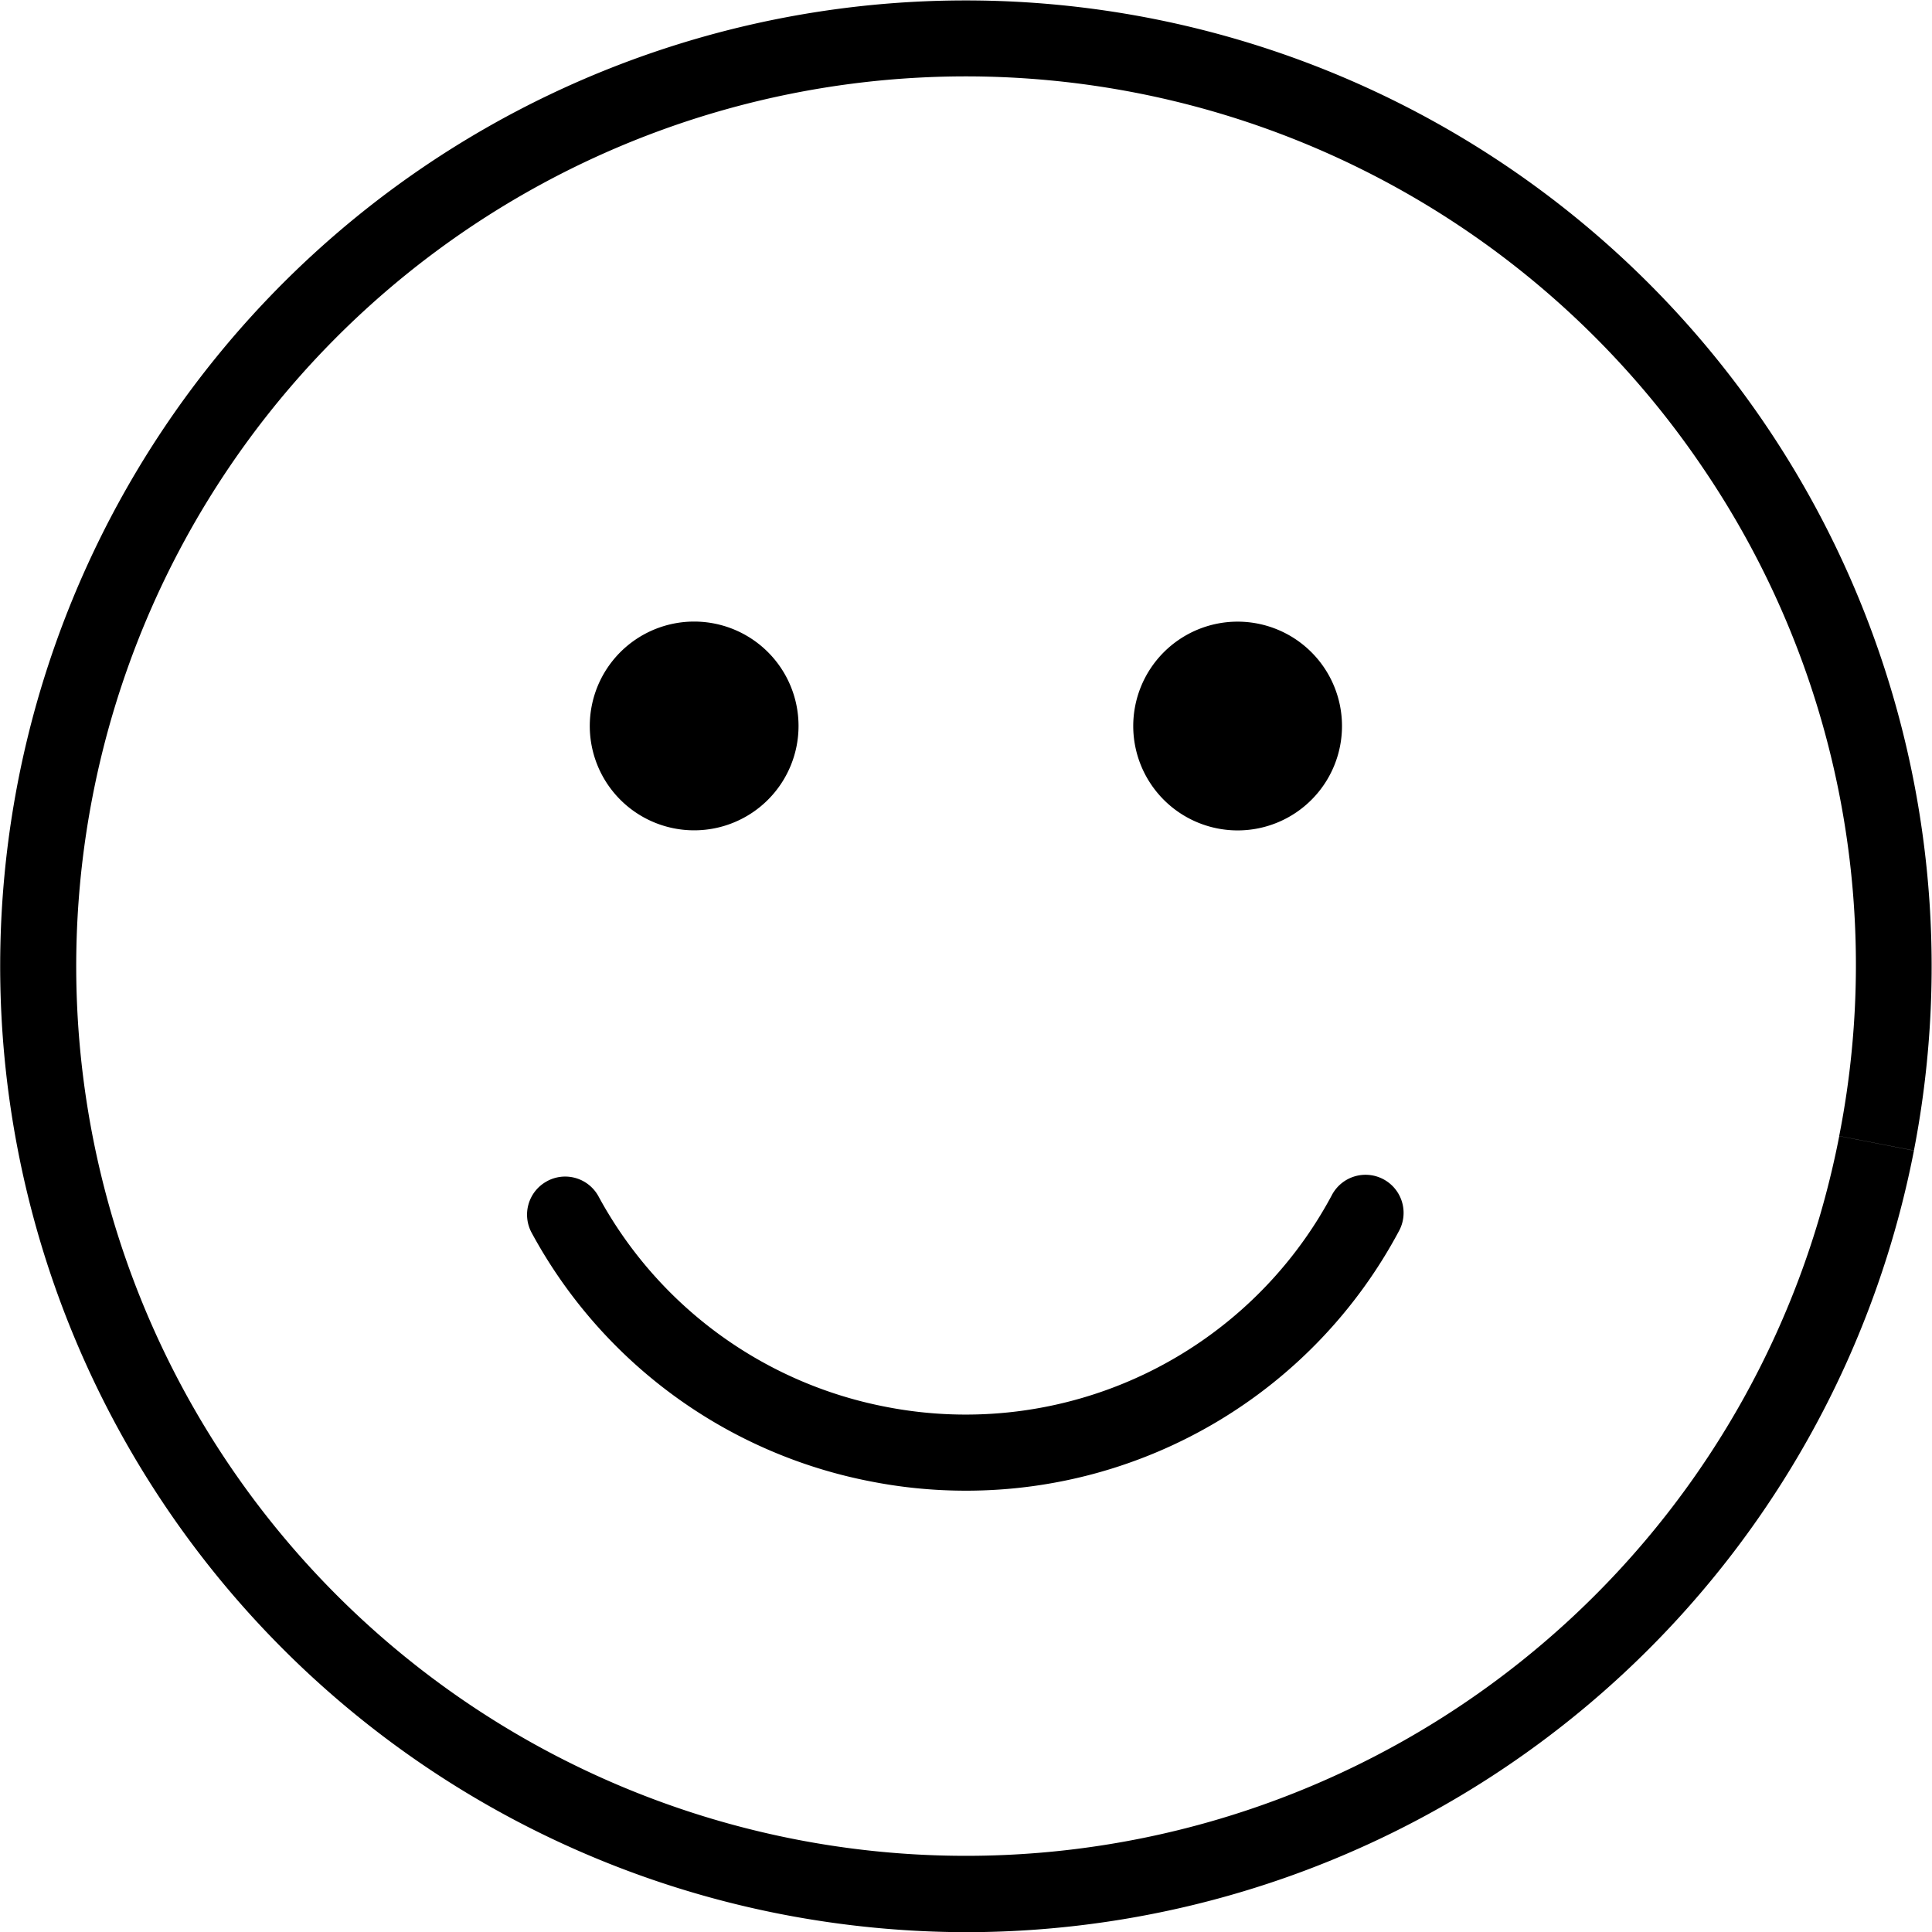 <svg xmlns="http://www.w3.org/2000/svg" xmlns:xlink="http://www.w3.org/1999/xlink" width="116.409" height="116.421" viewBox="0 0 116.409 116.421">
  <defs>
    <clipPath id="clip-path">
      <rect id="Rectangle_3" data-name="Rectangle 3" width="116.409" height="116.421" fill="none"/>
    </clipPath>
  </defs>
  <g id="Group_6" data-name="Group 6" transform="translate(0 0)">
    <g id="Group_5" data-name="Group 5" transform="translate(0 0)" clip-path="url(#clip-path)">
      <path id="Path_35" data-name="Path 35" d="M115.32,69.321A58.2,58.2,0,0,0,25.666,9.96,58.2,58.2,0,0,0,47.087,115.337a58.871,58.871,0,0,0,11.24,1.083A58.223,58.223,0,0,0,115.32,69.327l-4.5-.875A53.605,53.605,0,0,1,5.58,47.973a53.6,53.6,0,0,1,97.063-19.726,53.248,53.248,0,0,1,8.174,40.2Z" transform="translate(0 0)"/>
      <path id="Path_36" data-name="Path 36" d="M10.894,18.584a6.289,6.289,0,1,0-4.968-7.373,6.287,6.287,0,0,0,4.968,7.373" transform="translate(29.726 31.329)"/>
      <path id="Path_37" data-name="Path 37" d="M23.623,13.612a6.289,6.289,0,1,0-7.373,4.974,6.287,6.287,0,0,0,7.373-4.974" transform="translate(57.121 31.333)"/>
      <path id="Path_38" data-name="Path 38" d="M6.388,11.923a2.289,2.289,0,0,0-.918,3.108A29.614,29.614,0,0,0,25.9,30.009a29.621,29.621,0,0,0,5.745.557A29.542,29.542,0,0,0,57.709,14.952a2.293,2.293,0,1,0-4.038-2.172,25.012,25.012,0,0,1-26.9,12.726A25.076,25.076,0,0,1,9.5,12.841a2.286,2.286,0,0,0-3.114-.918" transform="translate(26.566 59.252)"/>
    </g>
  </g>
</svg>
